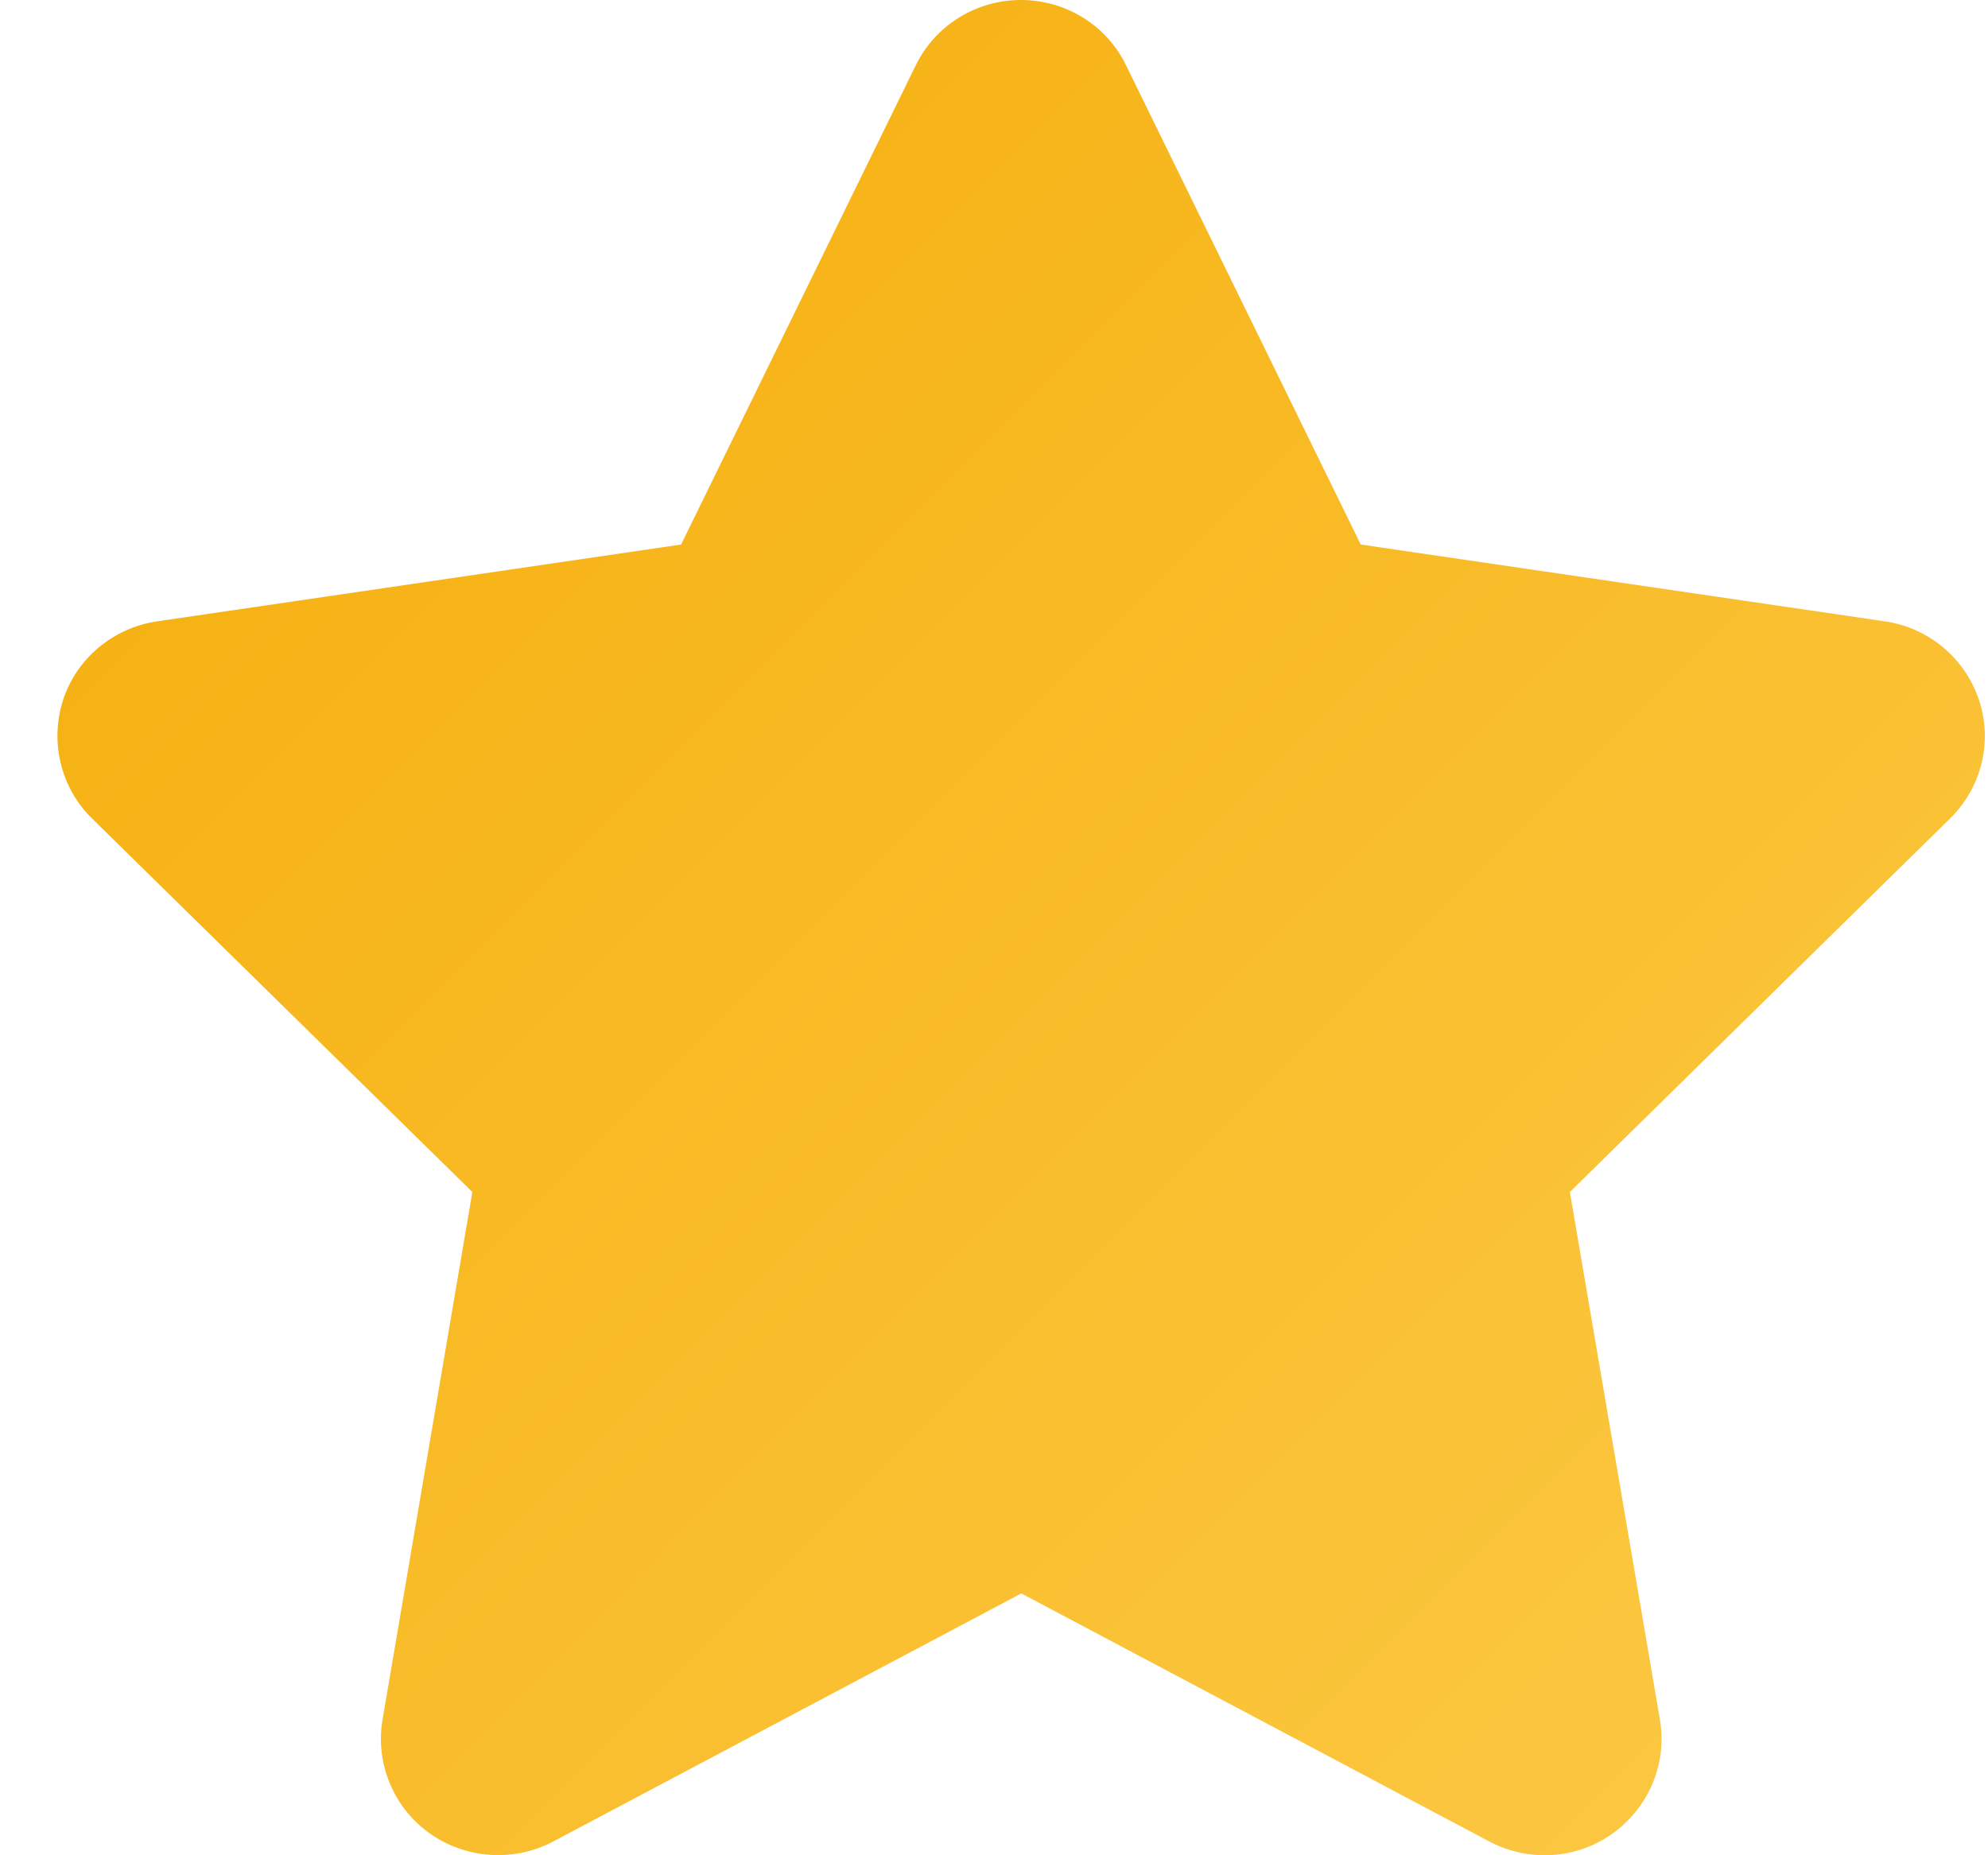 <svg width="15" height="14" viewBox="0 0 15 14" fill="none" xmlns="http://www.w3.org/2000/svg">
<path d="M8.496 0.492C8.35 0.191 8.042 0 7.703 0C7.364 0 7.058 0.191 6.91 0.492L5.139 4.109L1.184 4.689C0.854 4.738 0.578 4.968 0.476 5.282C0.375 5.597 0.457 5.944 0.694 6.176L3.564 8.995L2.886 12.979C2.831 13.307 2.969 13.64 3.241 13.834C3.514 14.028 3.875 14.053 4.172 13.897L7.706 12.024L11.239 13.897C11.536 14.053 11.897 14.031 12.17 13.834C12.442 13.637 12.58 13.307 12.525 12.979L11.845 8.995L14.714 6.176C14.951 5.944 15.037 5.597 14.932 5.282C14.827 4.968 14.555 4.738 14.224 4.689L10.267 4.109L8.496 0.492Z" fill="url(#paint0_linear_368_17386)"/>
<defs>
<linearGradient id="paint0_linear_368_17386" x1="15.014" y1="14" x2="0.719" y2="-0.286" gradientUnits="userSpaceOnUse">
<stop stop-color="#FCCA47"/>
<stop offset="1" stop-color="#F5AD09"/>
</linearGradient>
</defs>
</svg>
